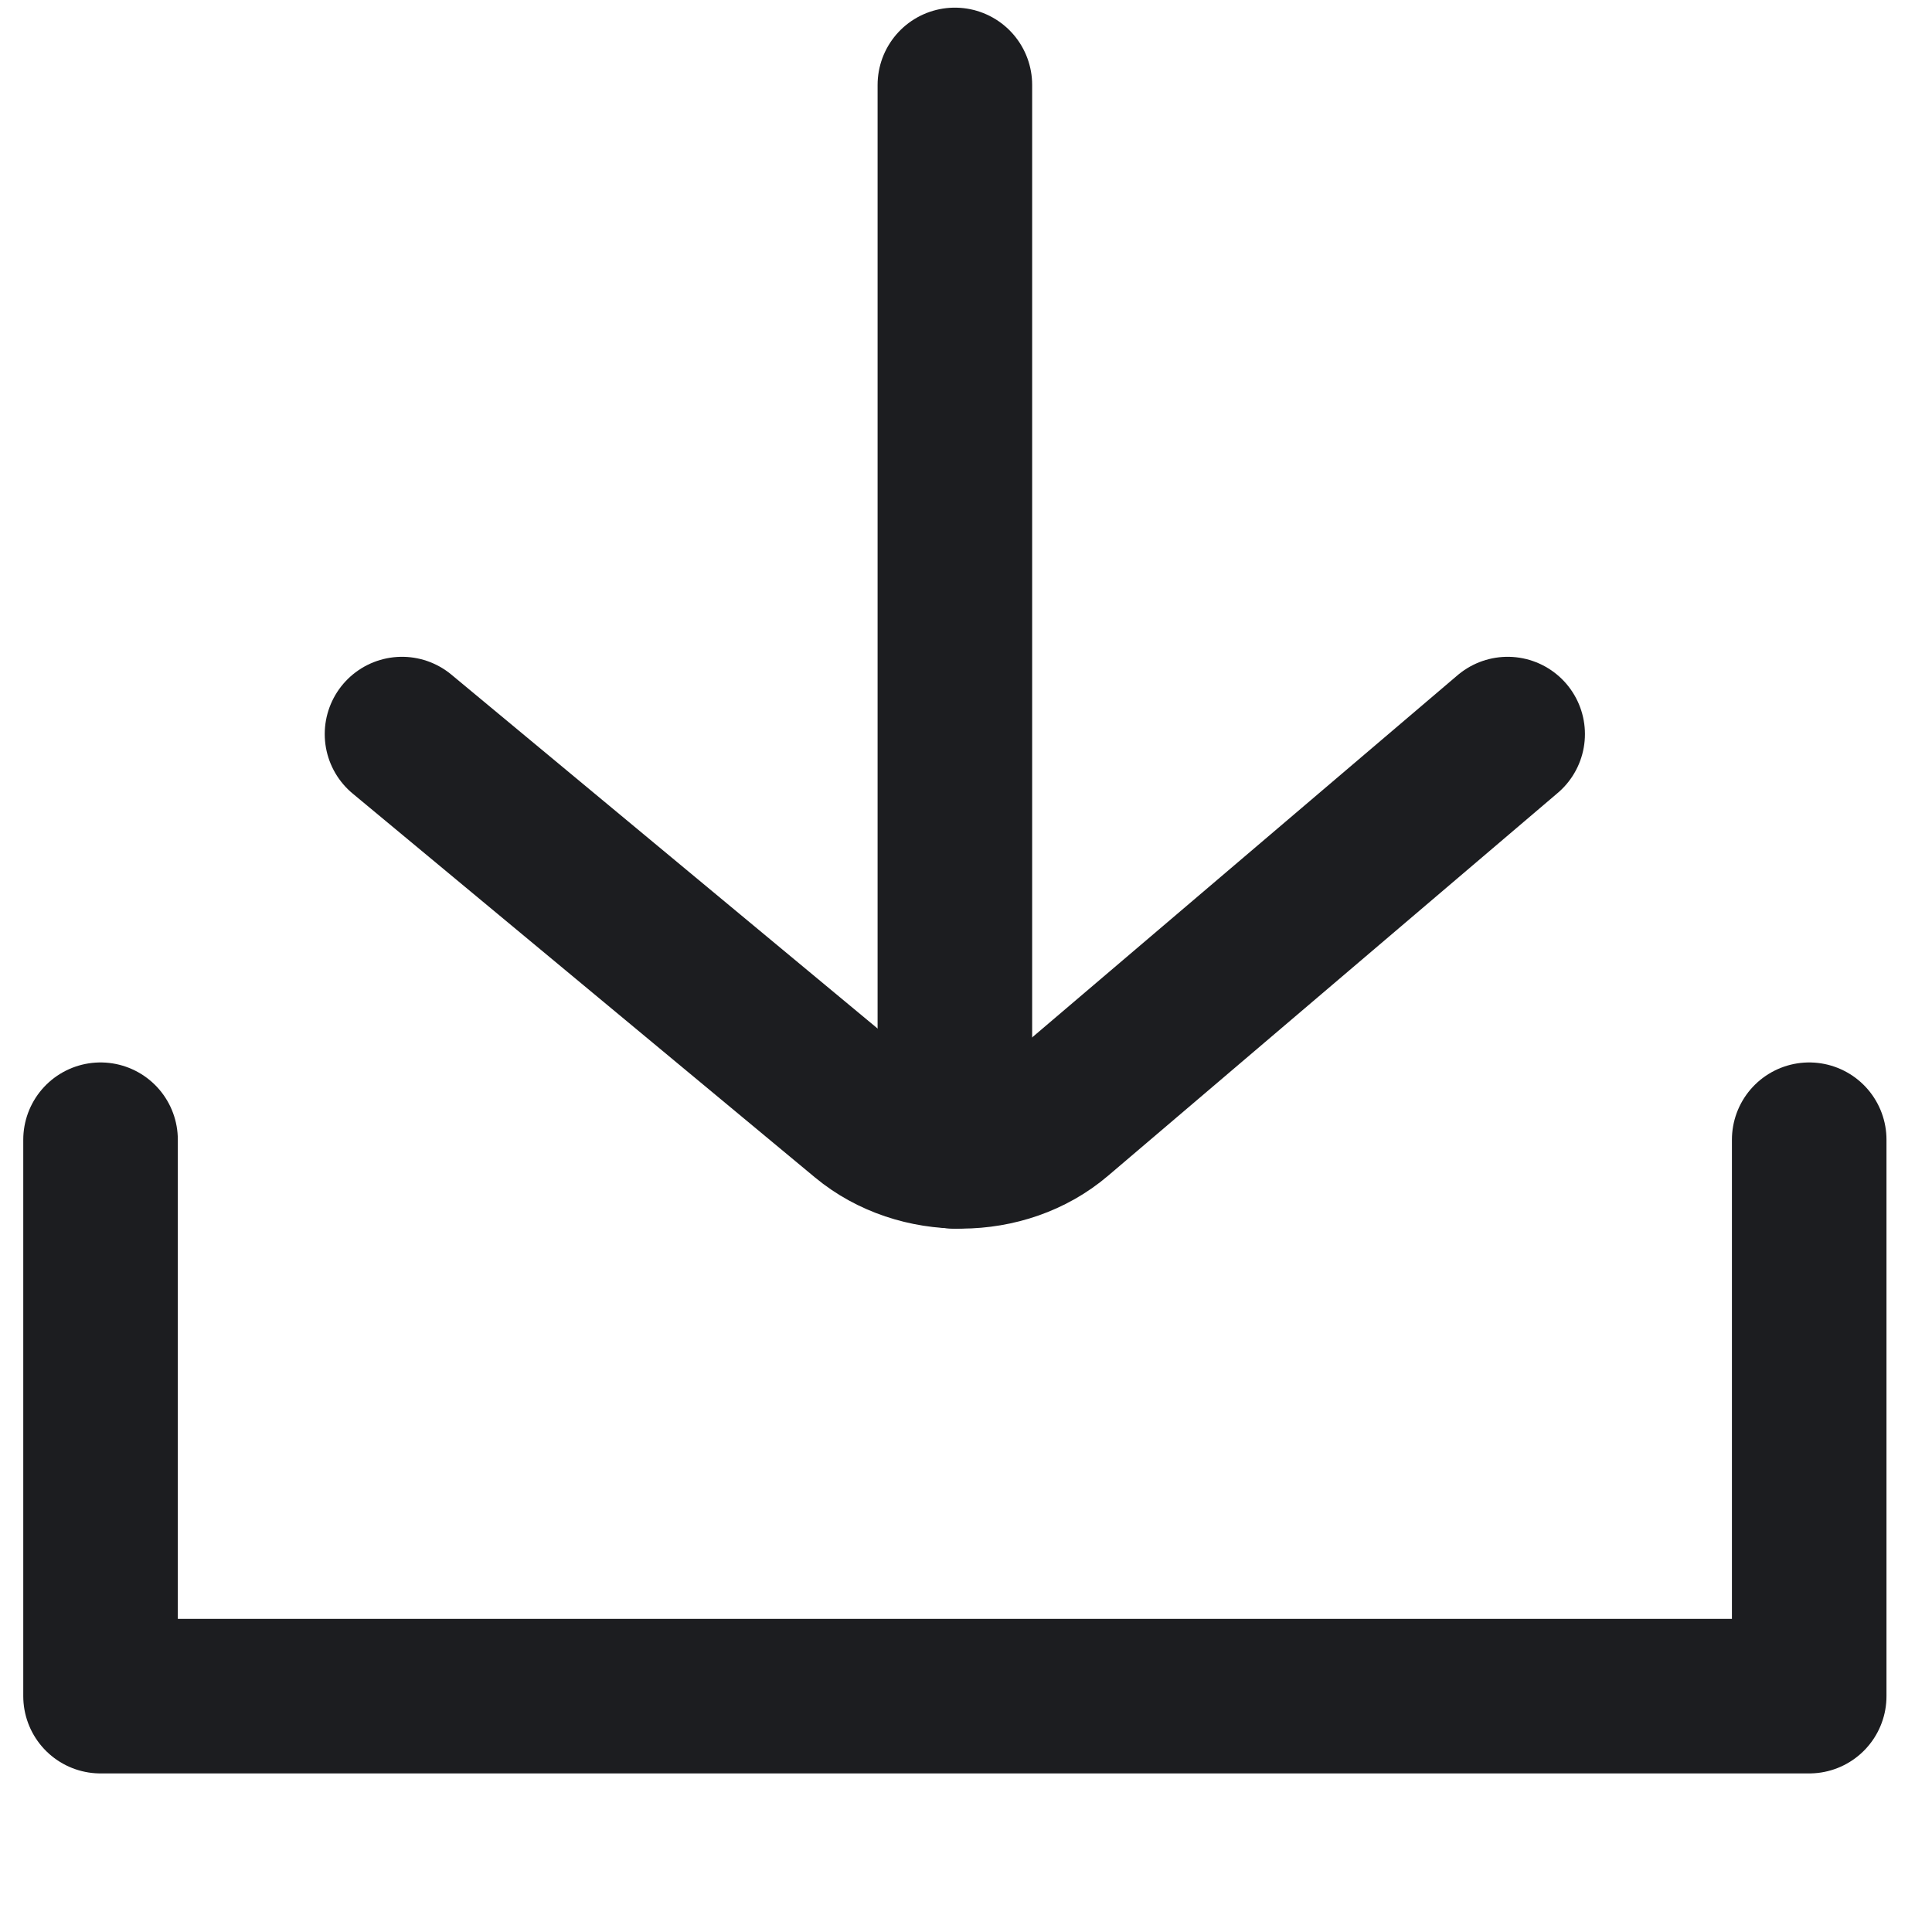 <svg width="25" height="25" viewBox="0 0 25 25" fill="none" xmlns="http://www.w3.org/2000/svg">
<path d="M1.301 14.748V21.948H23.411V14.748" stroke="#1C1D20" stroke-width="2" stroke-linecap="round" stroke-linejoin="round"/>
<path d="M5.202 9.499L11.184 14.466C11.883 15.047 13.001 15.043 13.691 14.452L19.509 9.499" stroke="#1C1D20" stroke-width="2" stroke-linecap="round" stroke-linejoin="round"/>
<path d="M12.356 1.099V14.899" stroke="#1C1D20" stroke-width="2" stroke-linecap="round" stroke-linejoin="round"/>
</svg>

